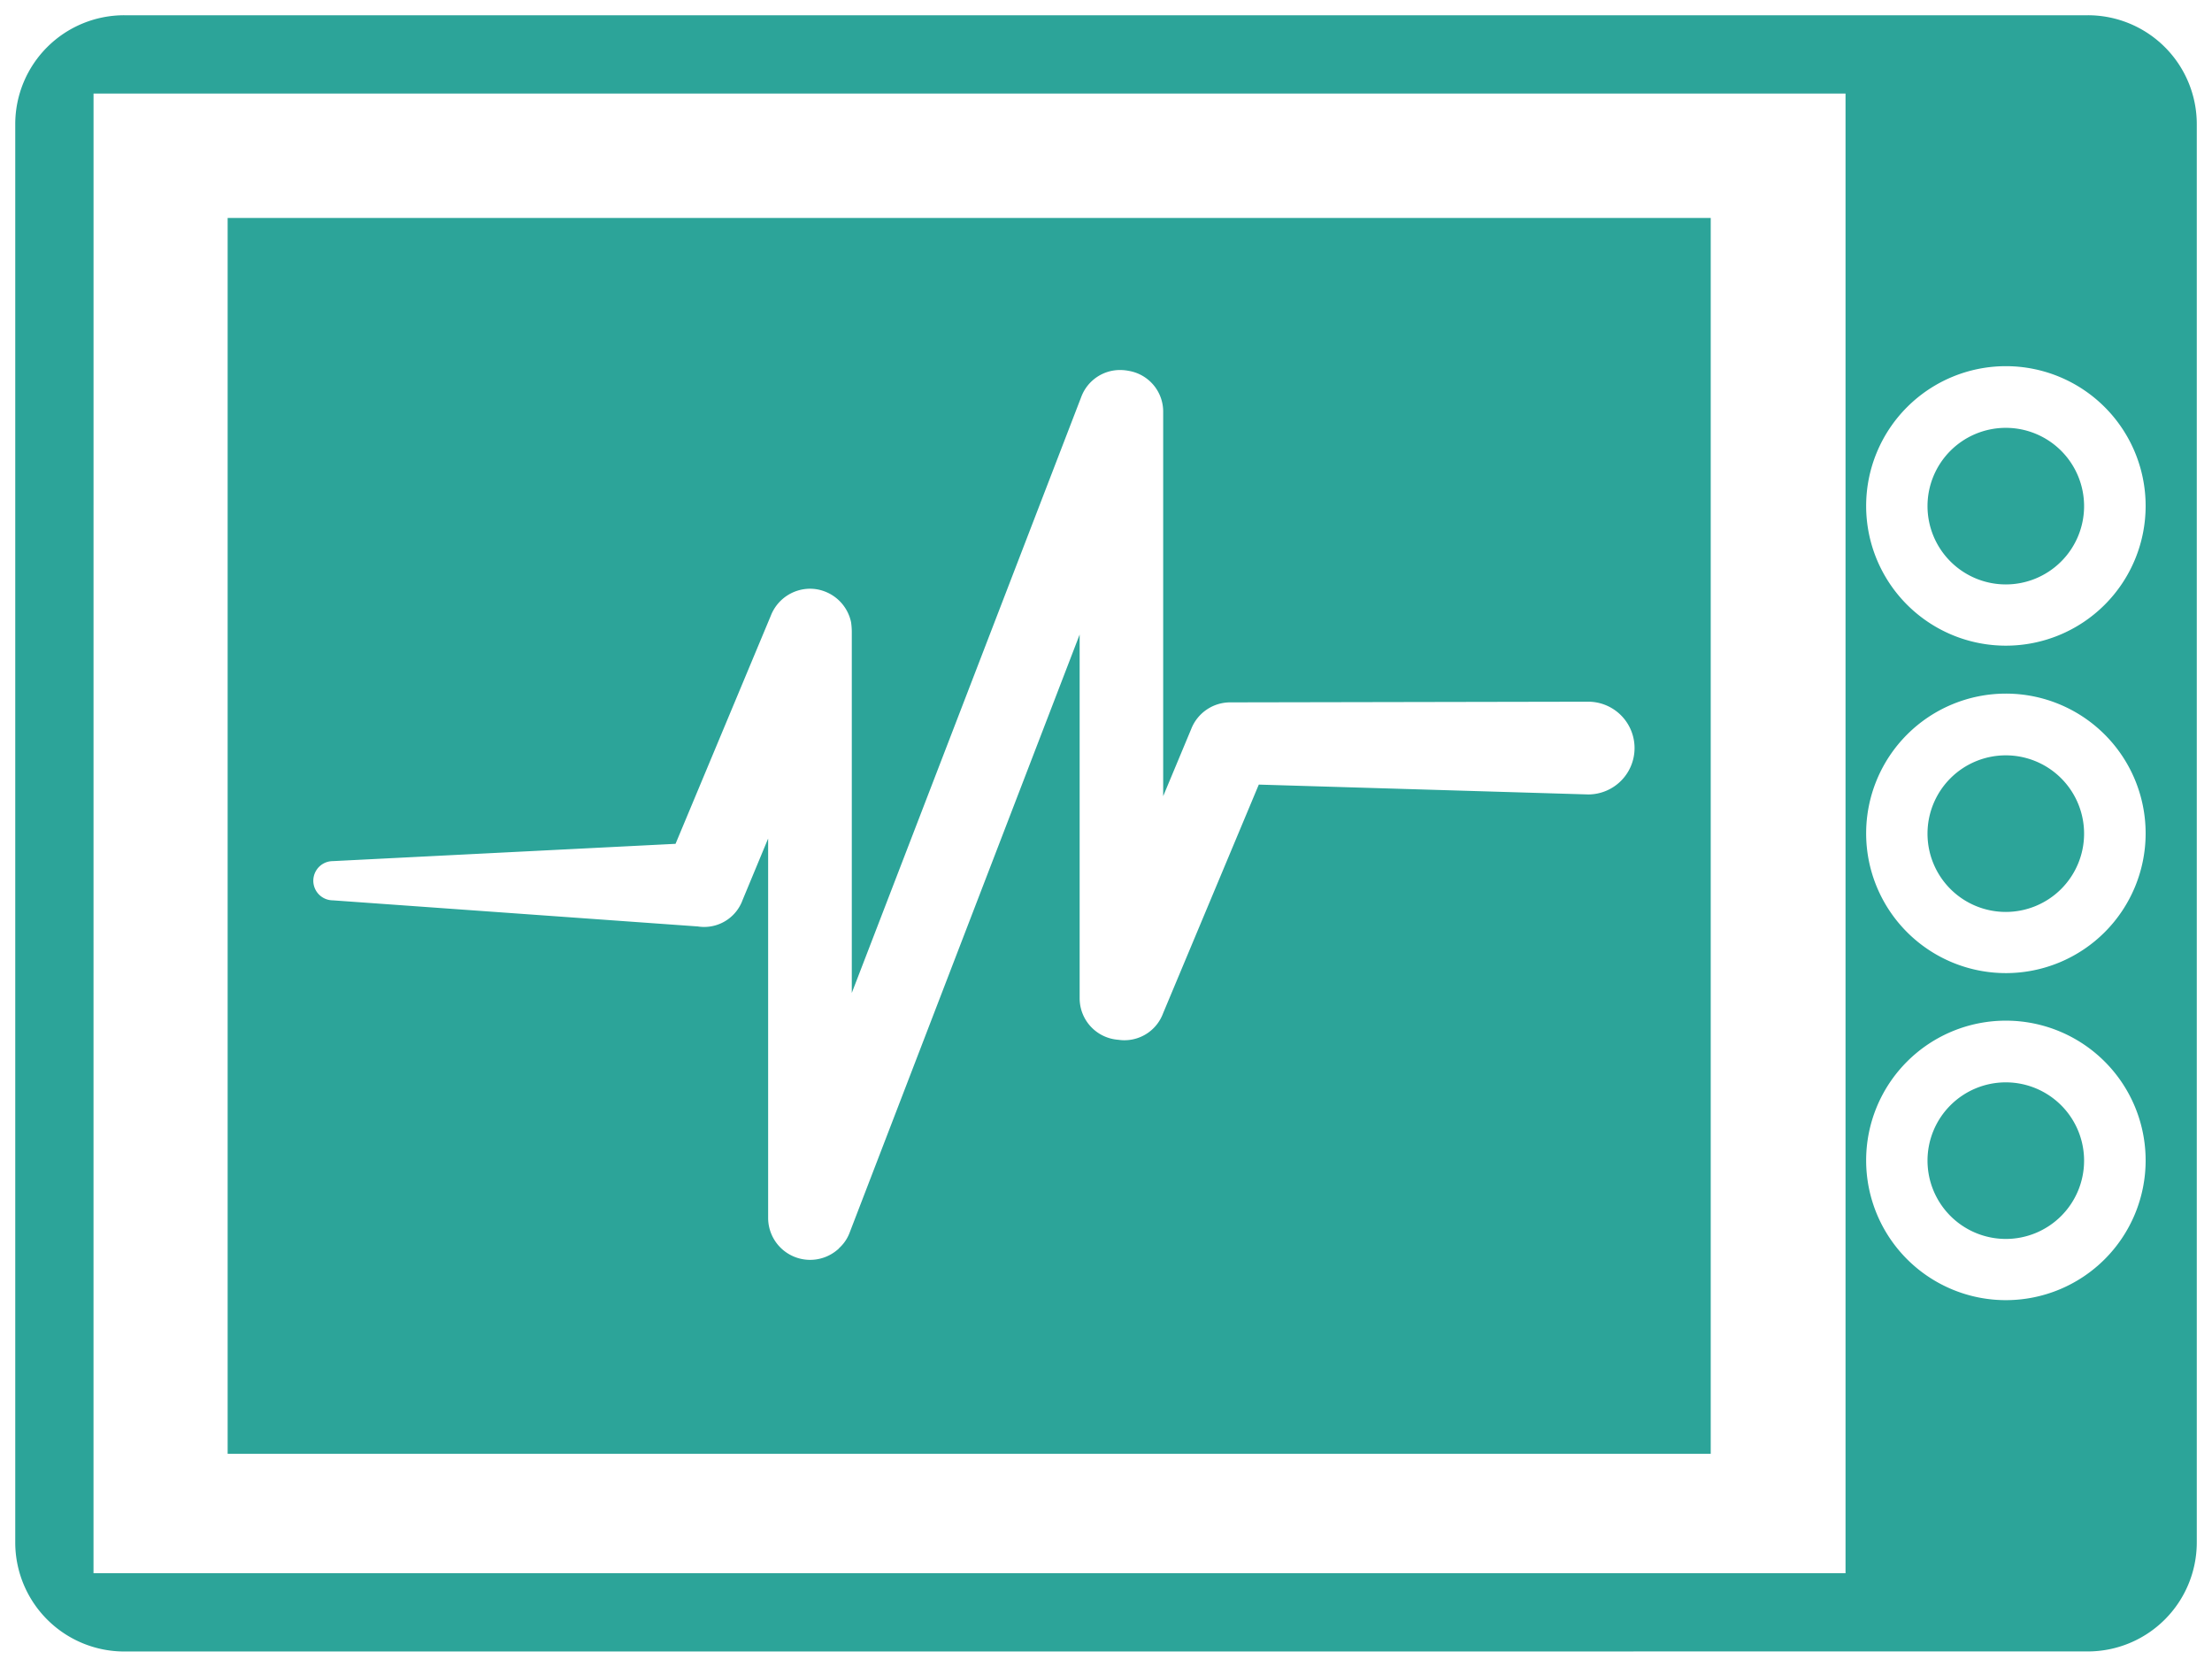 <svg xmlns="http://www.w3.org/2000/svg" width="72.528" height="54.649" viewBox="0 0 72.528 54.649">
  <path id="icn_medical_equipment" d="M3.576,53.649A3.577,3.577,0,0,1,0,50.074V3.572A3.572,3.572,0,0,1,3.576,0H67.954a3.571,3.571,0,0,1,3.575,3.572v46.5a3.576,3.576,0,0,1-3.575,3.575Zm-1.01-2.567H60.012V2.567H2.567ZM60.688,37.555a4.582,4.582,0,1,0,4.58-4.59A4.58,4.58,0,0,0,60.688,37.555Zm0-10.733a4.582,4.582,0,1,0,4.58-4.58A4.583,4.583,0,0,0,60.688,26.822Zm0-10.73a4.582,4.582,0,1,0,4.58-4.586A4.583,4.583,0,0,0,60.688,16.092Zm-5.1,31.076H6.964V6.647H55.592v40.52h0ZM24.686,27V39.437a1.377,1.377,0,0,0,2.27,1.042l.018-.015a.22.22,0,0,0,.048-.051l.015-.012a1.3,1.3,0,0,0,.322-.488L34.9,20.305V32.231a1.364,1.364,0,0,0,1.27,1.361,1.217,1.217,0,0,0,.194.015,1.351,1.351,0,0,0,1.271-.882l3.139-7.5,10.8.323a1.52,1.52,0,0,0,0-3.041l-11.626.022c-.033,0-.067,0-.1,0a1.374,1.374,0,0,0-1.291.876l-.918,2.2V13.008a1.354,1.354,0,0,0-1.129-1.348,1.454,1.454,0,0,0-.28-.028,1.356,1.356,0,0,0-1.277.881L27.429,32.056V20.21a2.28,2.28,0,0,0-.024-.31,1.381,1.381,0,0,0-.862-1.007,1.347,1.347,0,0,0-.486-.09,1.384,1.384,0,0,0-1.283.884l-3.124,7.48-11.234.567a.643.643,0,0,0,0,1.286l11.963.856a1.34,1.34,0,0,0,1.469-.866L24.683,27ZM62.7,37.554a2.567,2.567,0,1,1,2.568,2.568A2.57,2.57,0,0,1,62.7,37.554Zm0-10.732A2.567,2.567,0,1,1,65.267,29.4,2.566,2.566,0,0,1,62.7,26.822Zm0-10.73a2.567,2.567,0,1,1,2.568,2.57A2.569,2.569,0,0,1,62.7,16.092Z" transform="translate(0.5 0.5)" fill="#2ca499" stroke="rgba(0,0,0,0)" stroke-width="1"/>
</svg>

